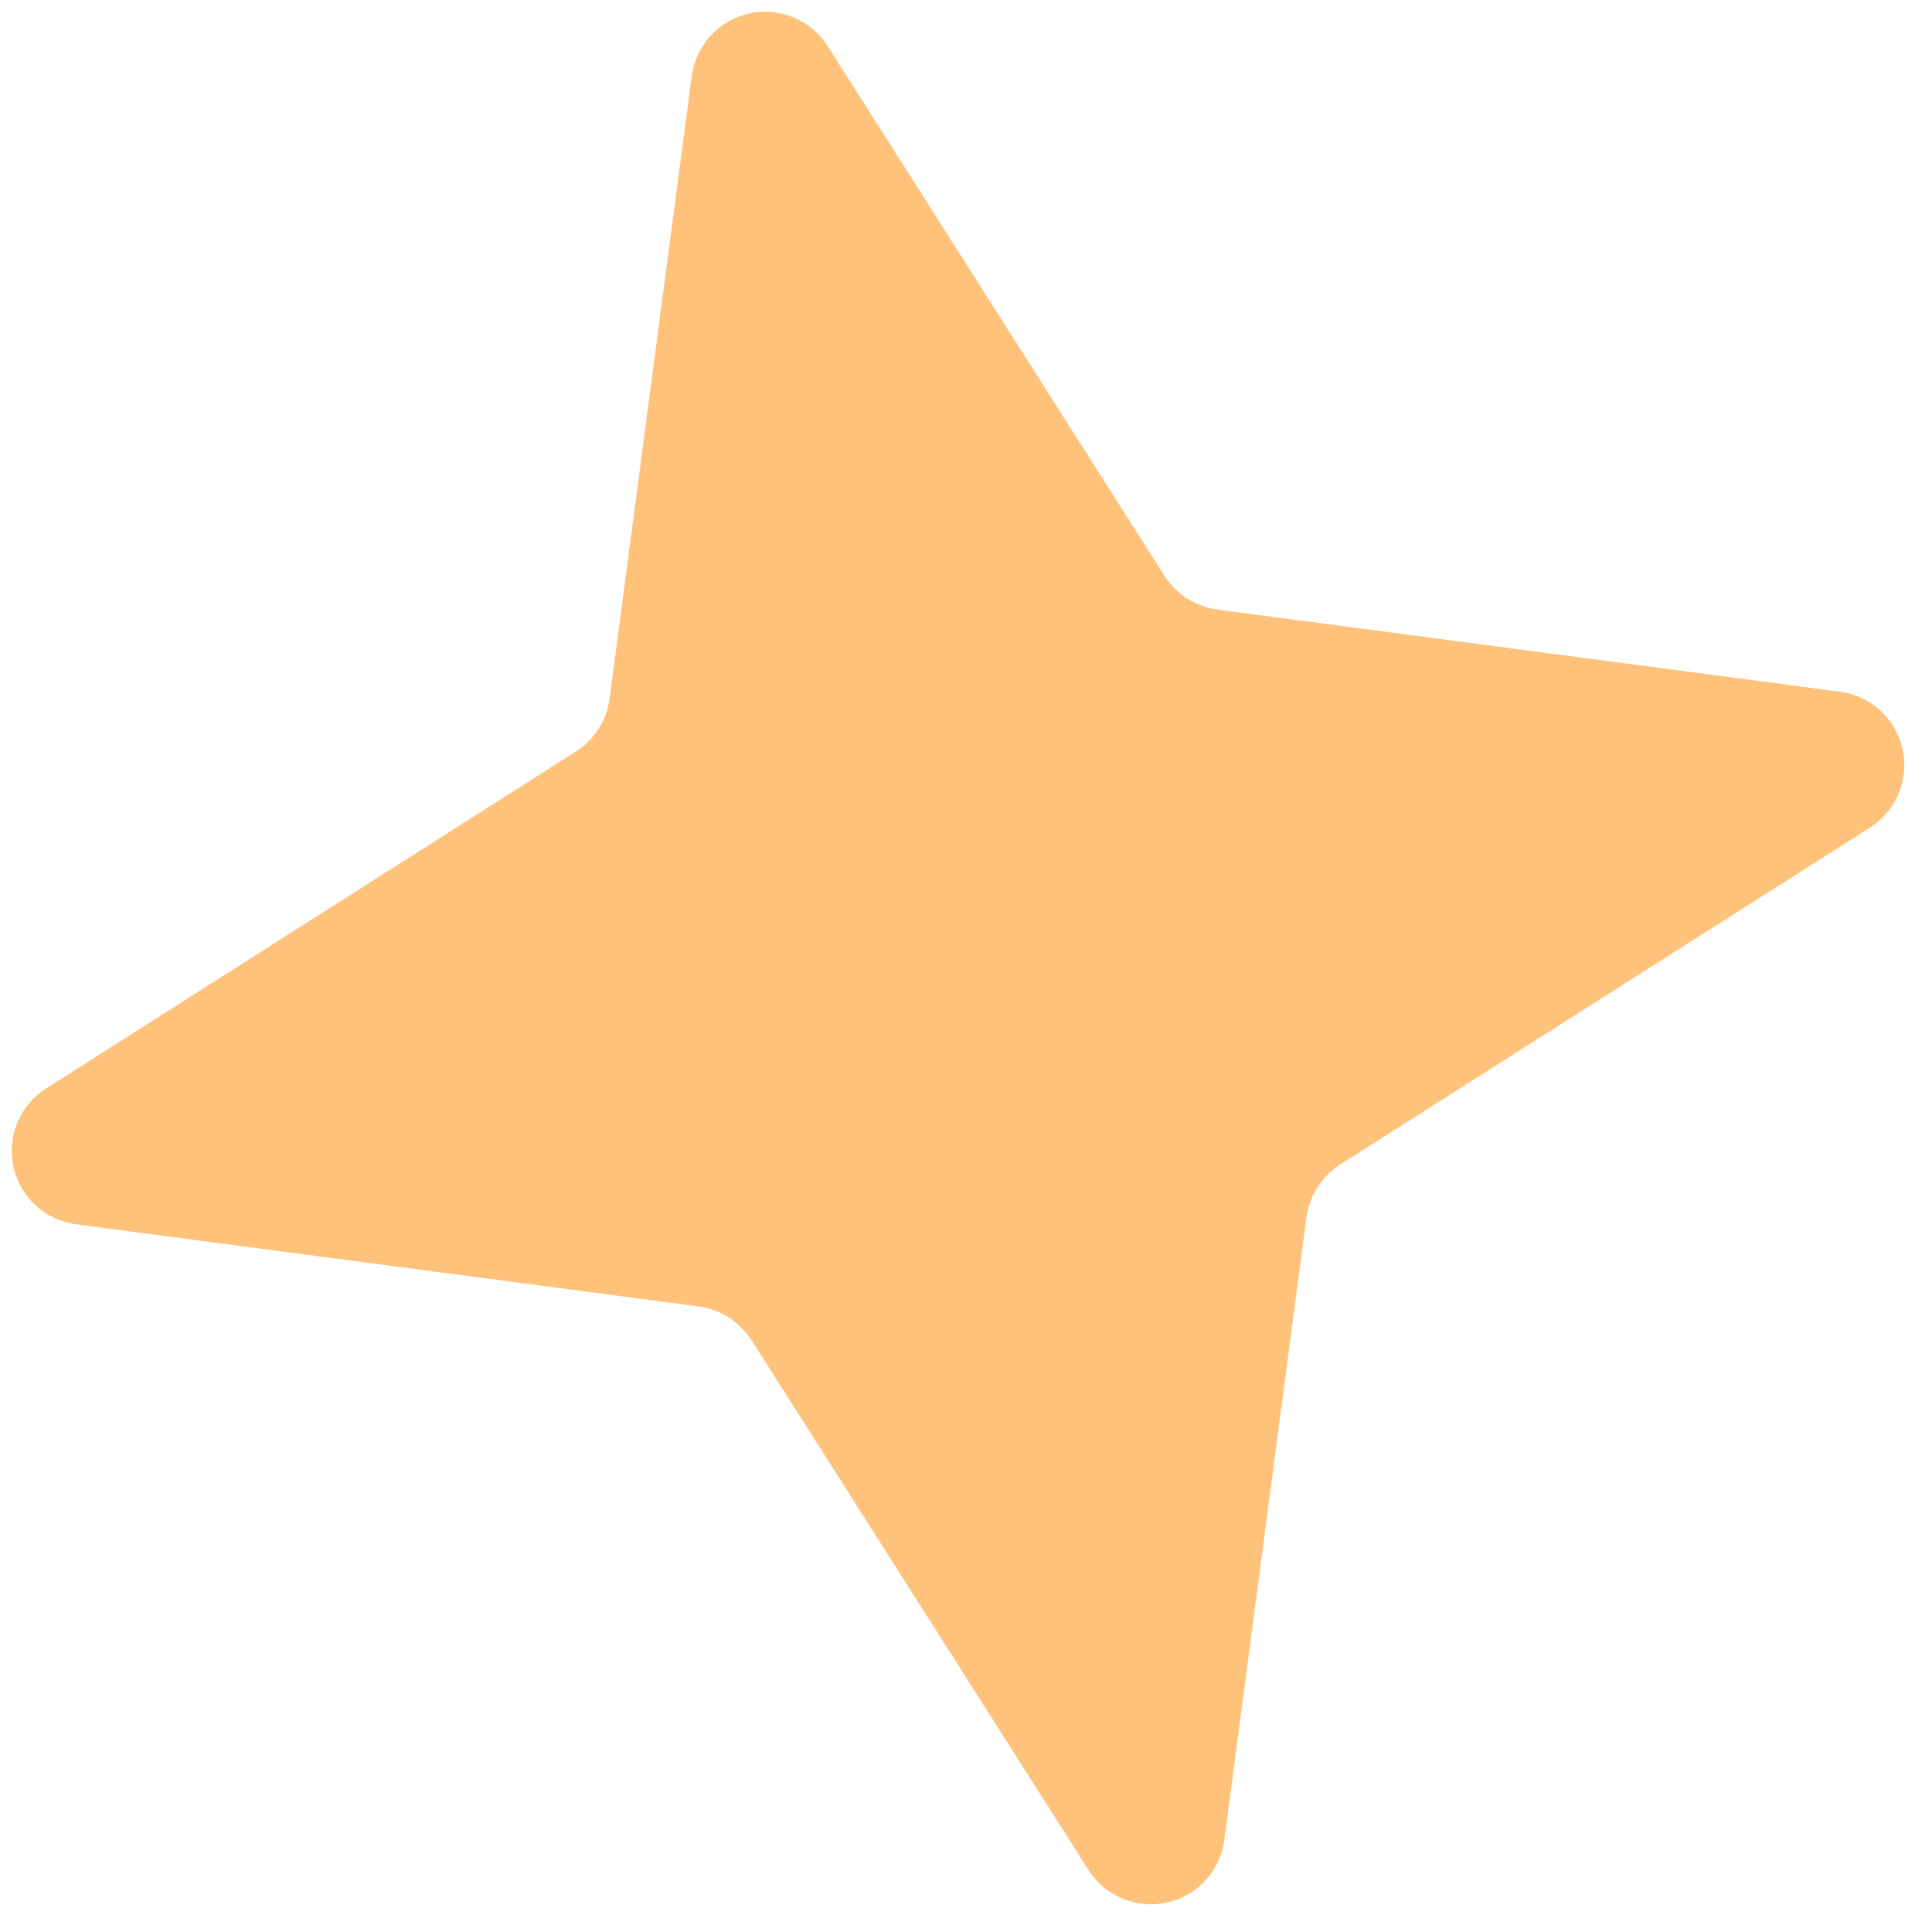 <svg width="34" height="34" viewBox="0 0 34 34" fill="none" xmlns="http://www.w3.org/2000/svg">
<path d="M22.991 21.426L21.545 32.389C21.509 32.652 21.392 32.898 21.212 33.094C21.032 33.289 20.796 33.425 20.536 33.482C20.276 33.54 20.005 33.516 19.759 33.415C19.513 33.314 19.304 33.14 19.16 32.916L13.226 23.586C13.123 23.425 12.986 23.289 12.825 23.186C12.664 23.083 12.483 23.017 12.293 22.991L1.331 21.545C1.067 21.509 0.821 21.392 0.626 21.212C0.43 21.032 0.295 20.796 0.237 20.536C0.18 20.276 0.203 20.005 0.304 19.759C0.405 19.513 0.579 19.304 0.803 19.16L10.134 13.226C10.294 13.123 10.431 12.986 10.534 12.825C10.636 12.664 10.703 12.483 10.728 12.294L12.174 1.331C12.211 1.067 12.327 0.821 12.507 0.626C12.688 0.43 12.924 0.295 13.184 0.237C13.443 0.18 13.714 0.203 13.96 0.304C14.206 0.405 14.415 0.58 14.56 0.803L20.494 10.134C20.597 10.294 20.733 10.431 20.895 10.534C21.055 10.636 21.237 10.703 21.426 10.728L32.389 12.174C32.652 12.211 32.898 12.327 33.094 12.507C33.289 12.688 33.425 12.924 33.482 13.184C33.54 13.443 33.516 13.714 33.415 13.96C33.314 14.206 33.14 14.415 32.916 14.56L23.585 20.494C23.425 20.597 23.288 20.733 23.186 20.895C23.083 21.055 23.017 21.237 22.991 21.426Z" fill="#FFC27A"/>
</svg>
